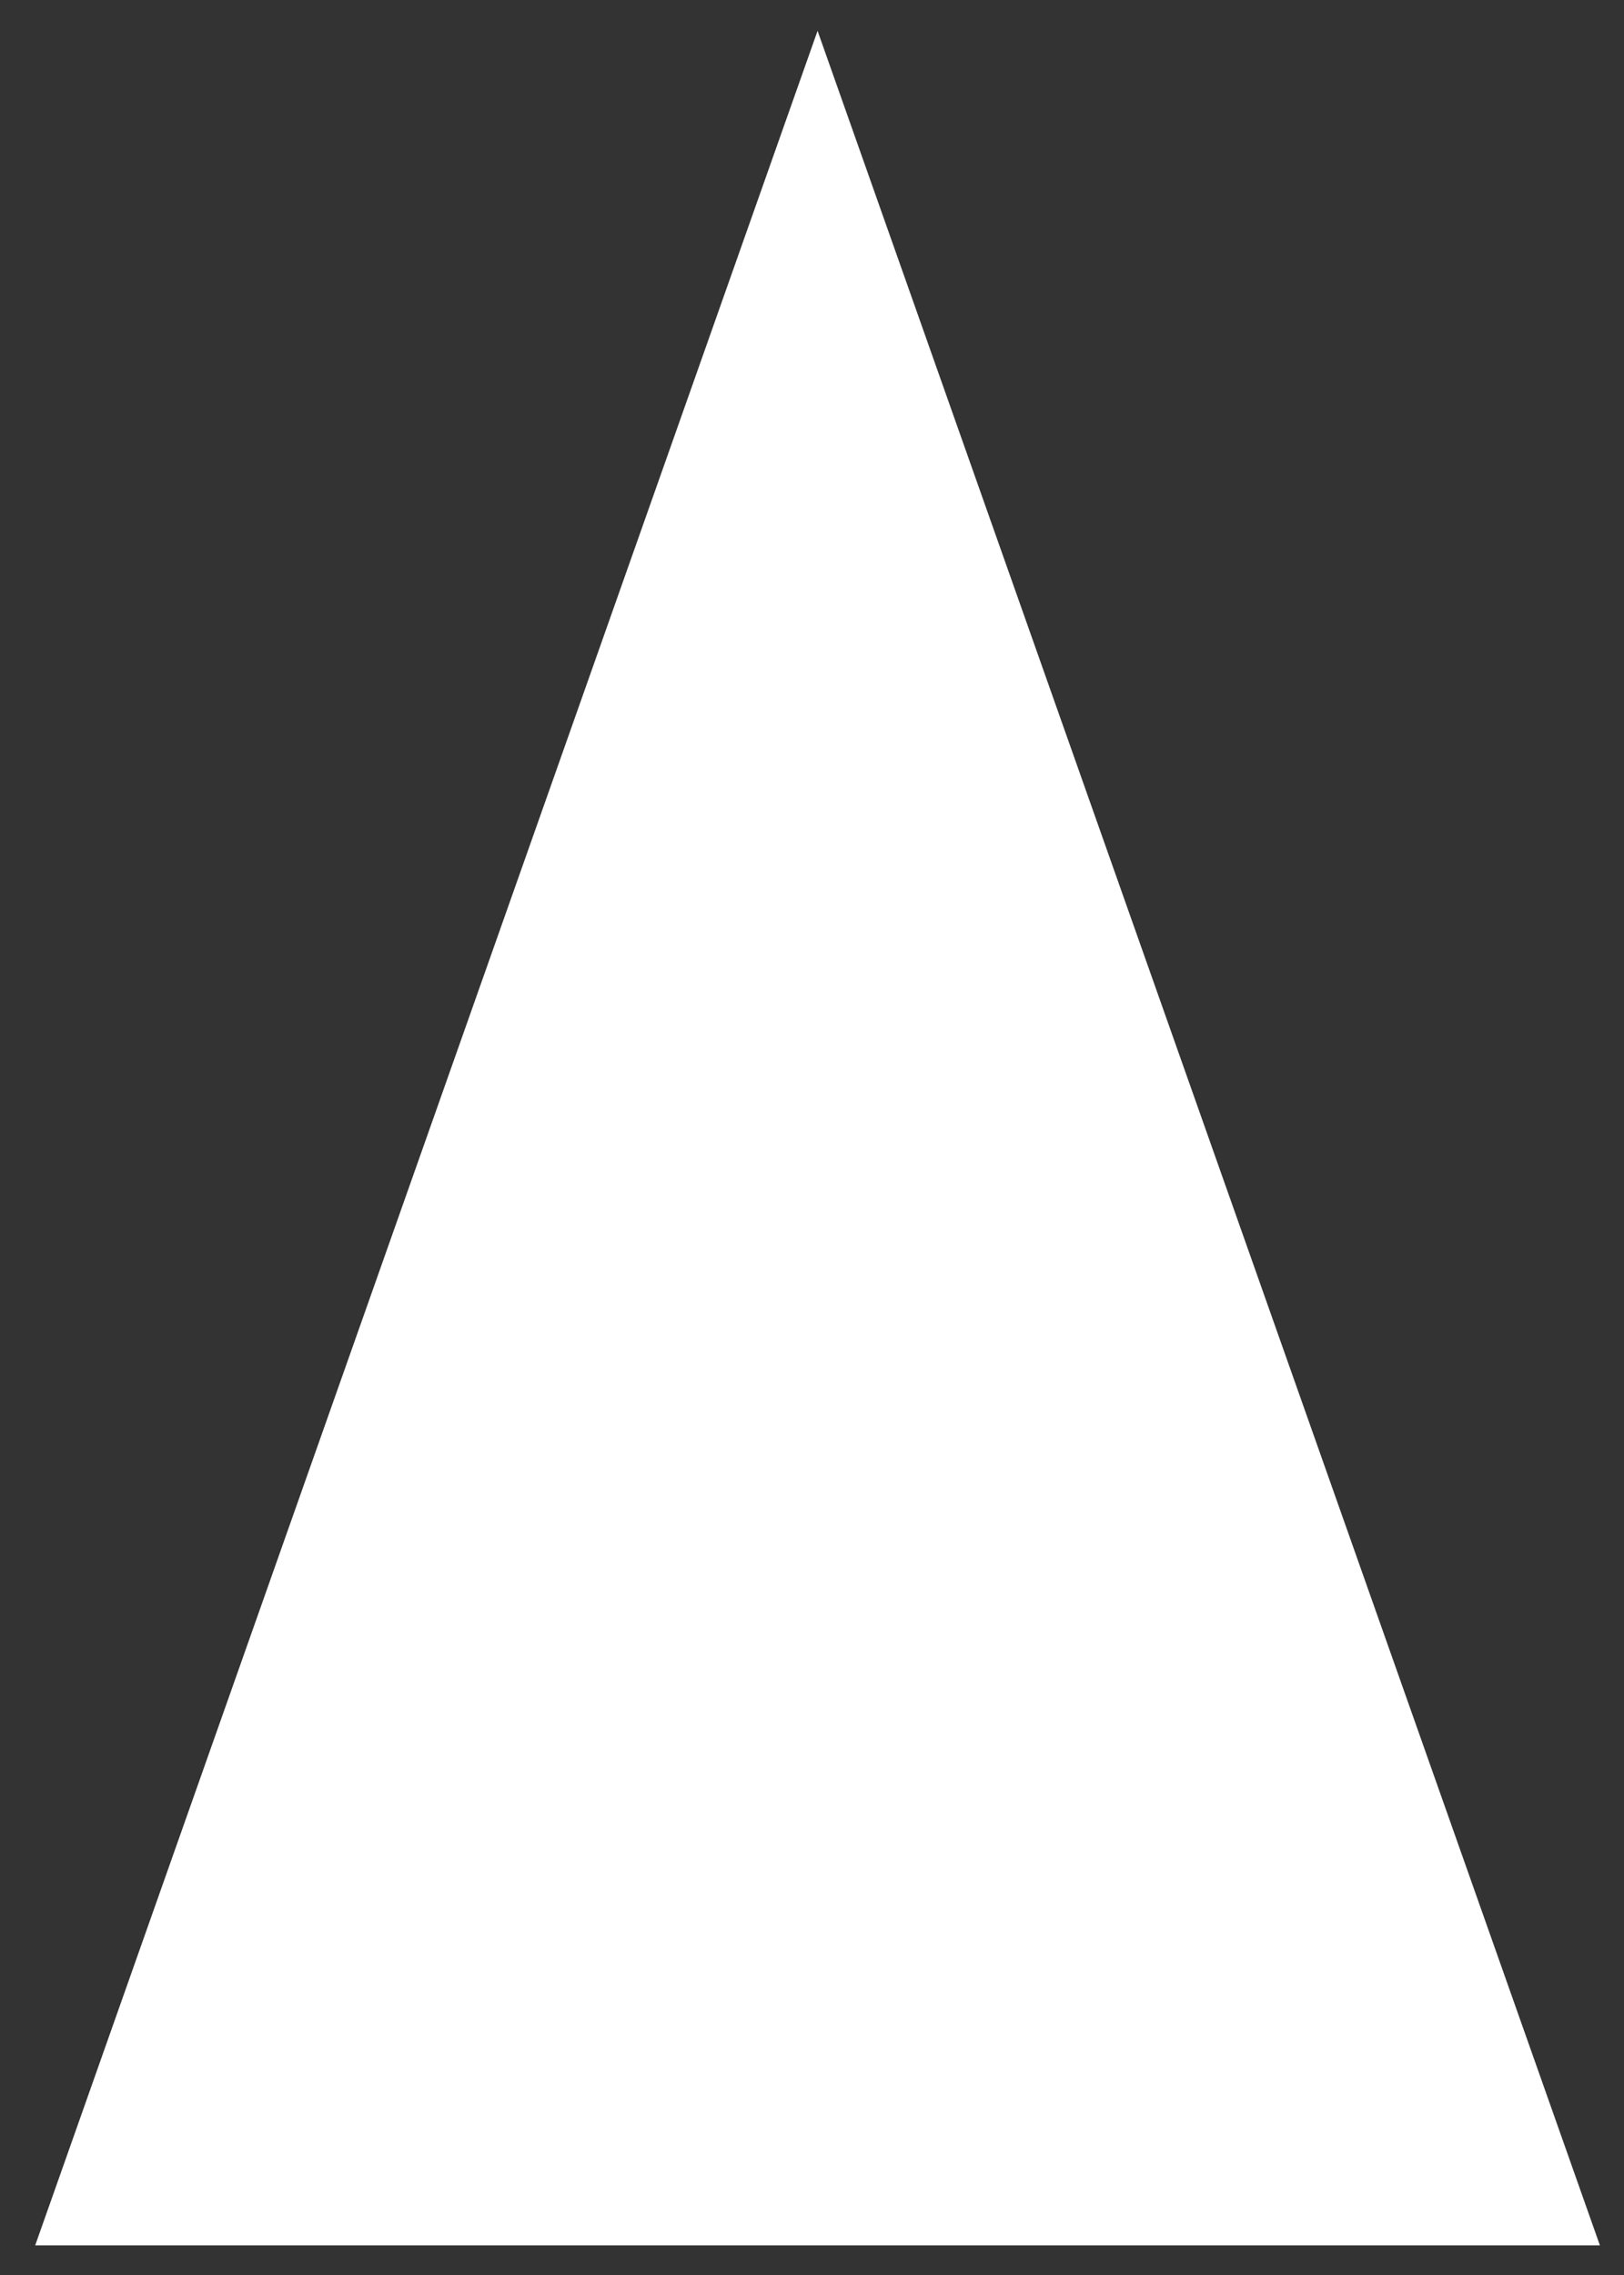 <?xml version="1.0" encoding="UTF-8"?> <svg xmlns="http://www.w3.org/2000/svg" width="40" height="56" viewBox="0 0 40 56" fill="none"><rect x="0" y="0" width="40" height="56" fill="#333333" stroke="none"/><path d="M20.137 0.759L39.406 55.27H0.867L20.137 0.759Z" fill="white"></path></svg> 